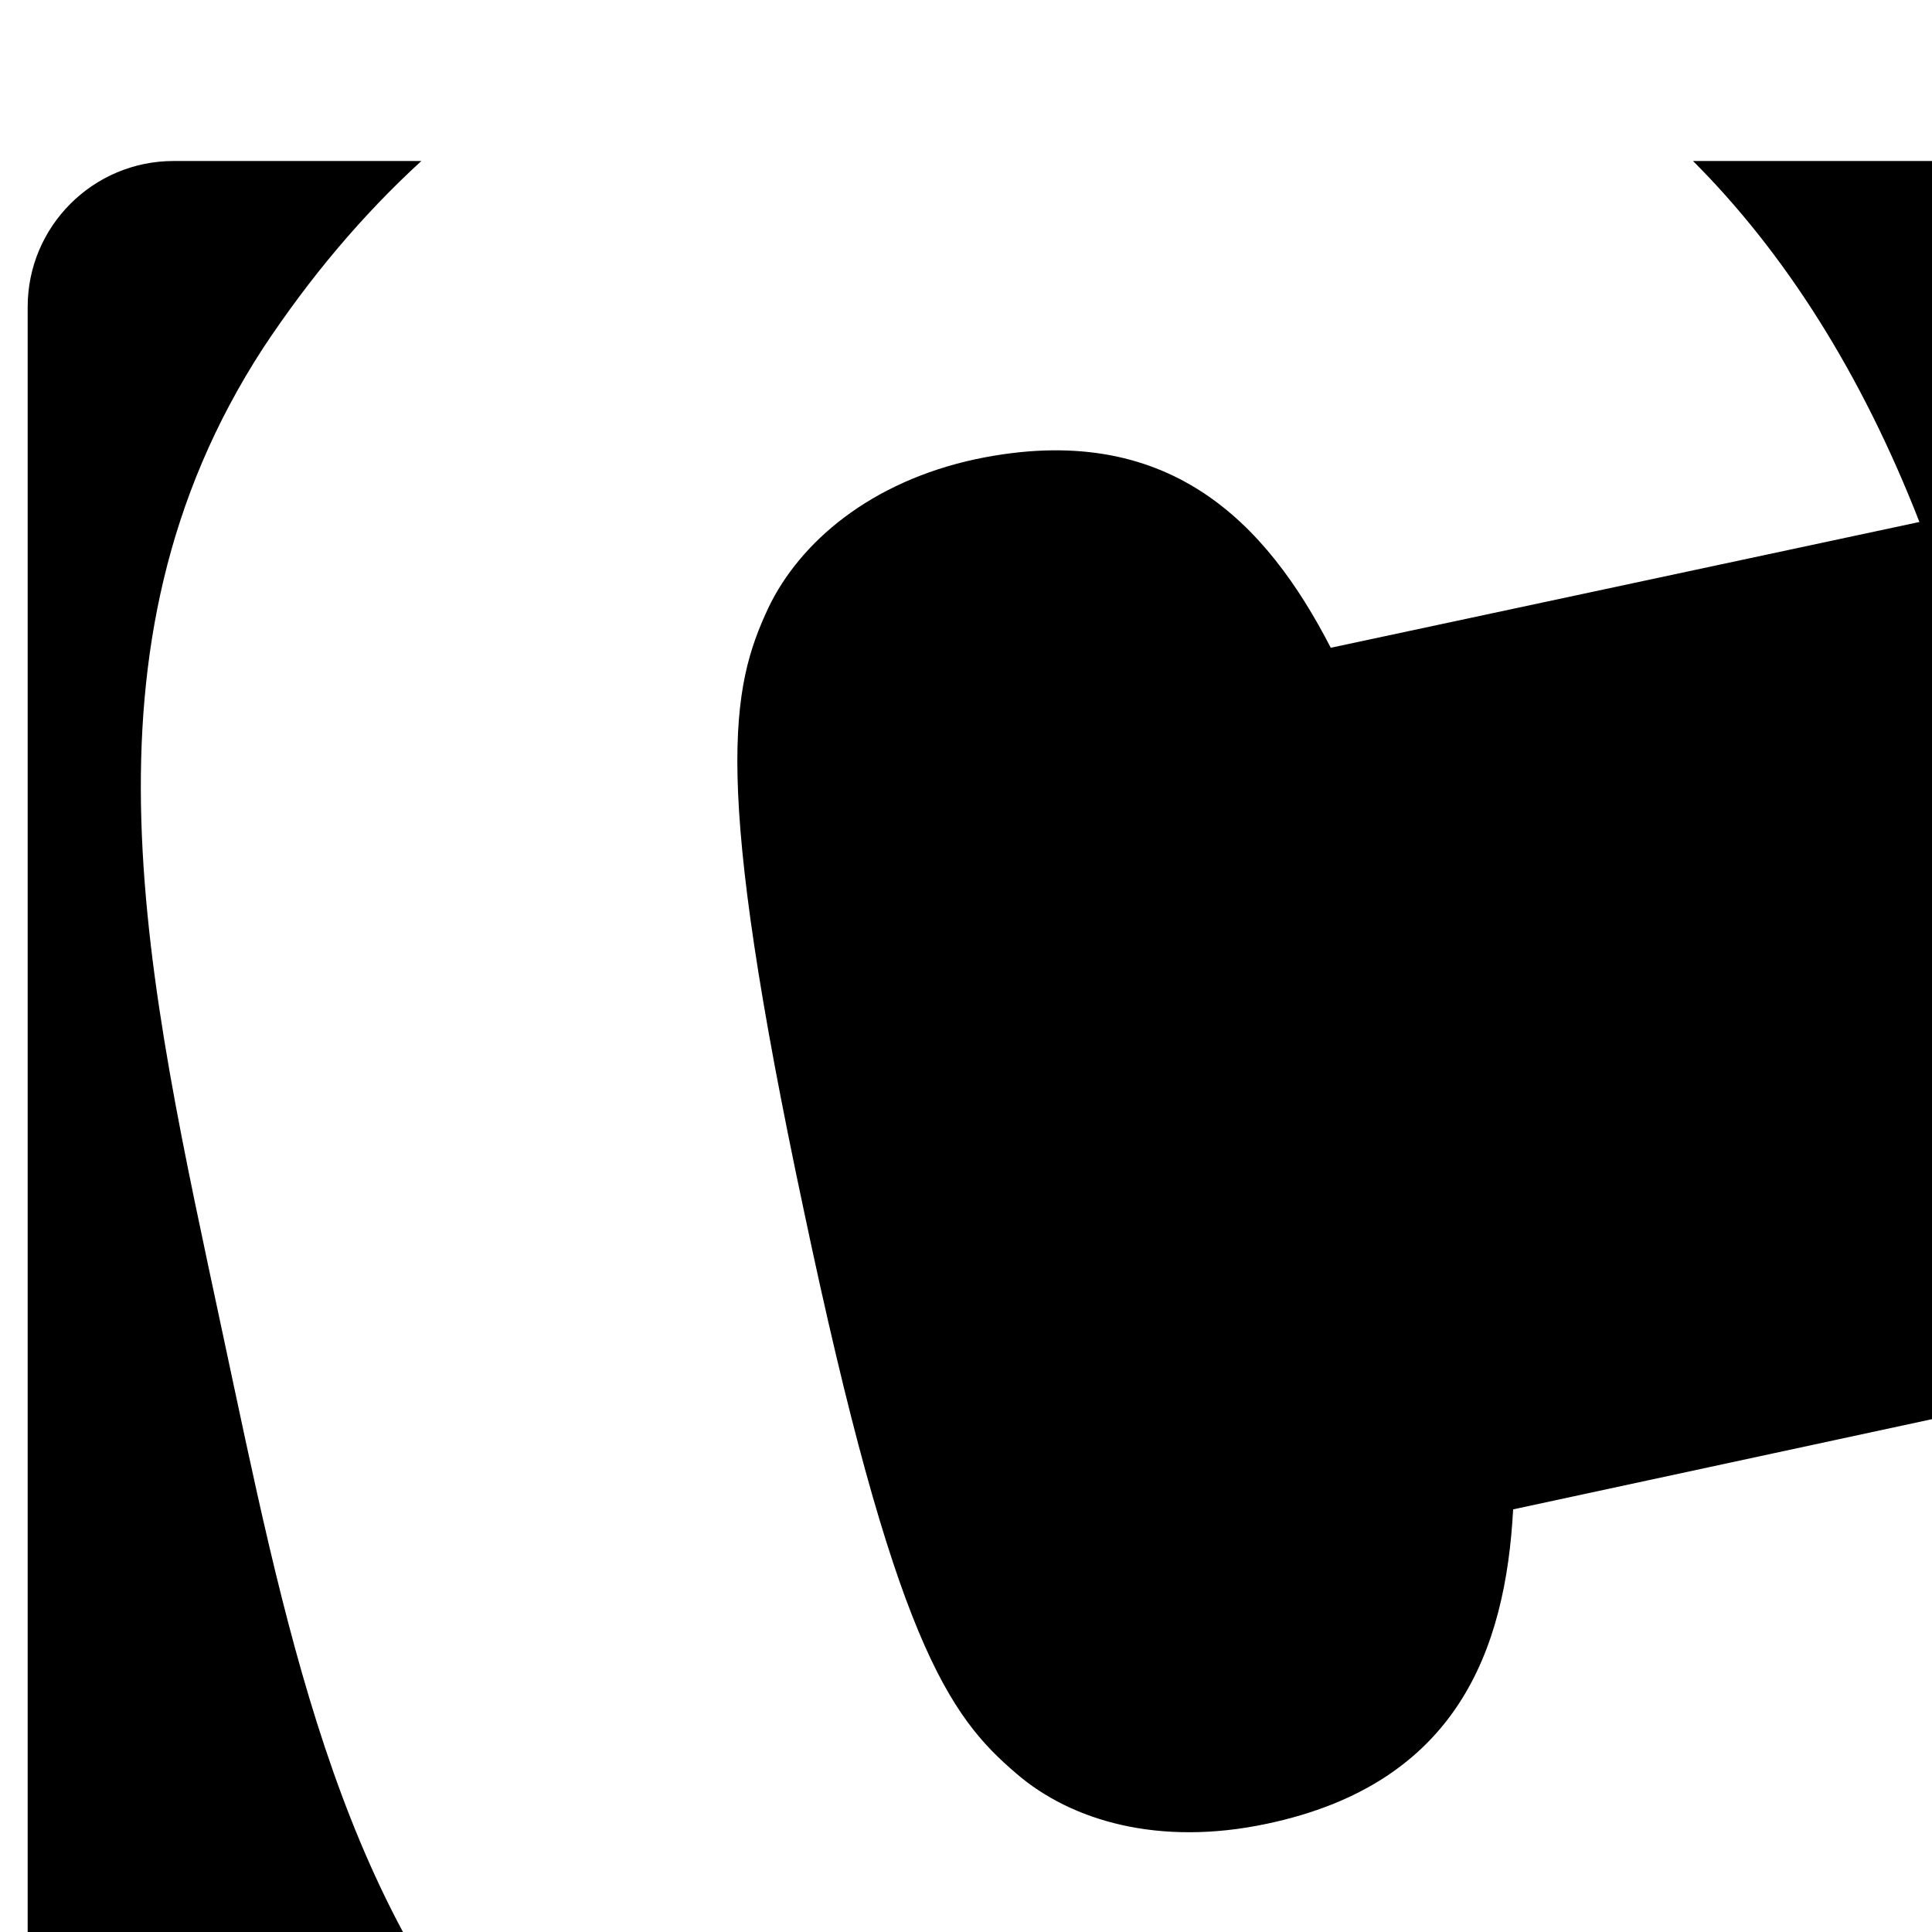<svg width="1536" height="1536" xmlns="http://www.w3.org/2000/svg">
    <path d="M138 128h197c-47 43-89 93-126 149-155 239-92 501-32 783 49 229 90 447 233 604H138c-64 0-116-52-116-116V244c0-64 52-116 116-116zm1208 0h308c64 0 116 52 116 116v1304c0 64-52 116-116 116h-178c132-131 207-321 196-565l-469 101c-6 111-44 218-196 250-85 18-155-2-199-40-54-46-97-106-169-448-73-343-58-415-28-479 25-52 81-100 165-118 153-32 231 51 282 150l468-100c-46-118-107-214-180-287z"/>
</svg>
